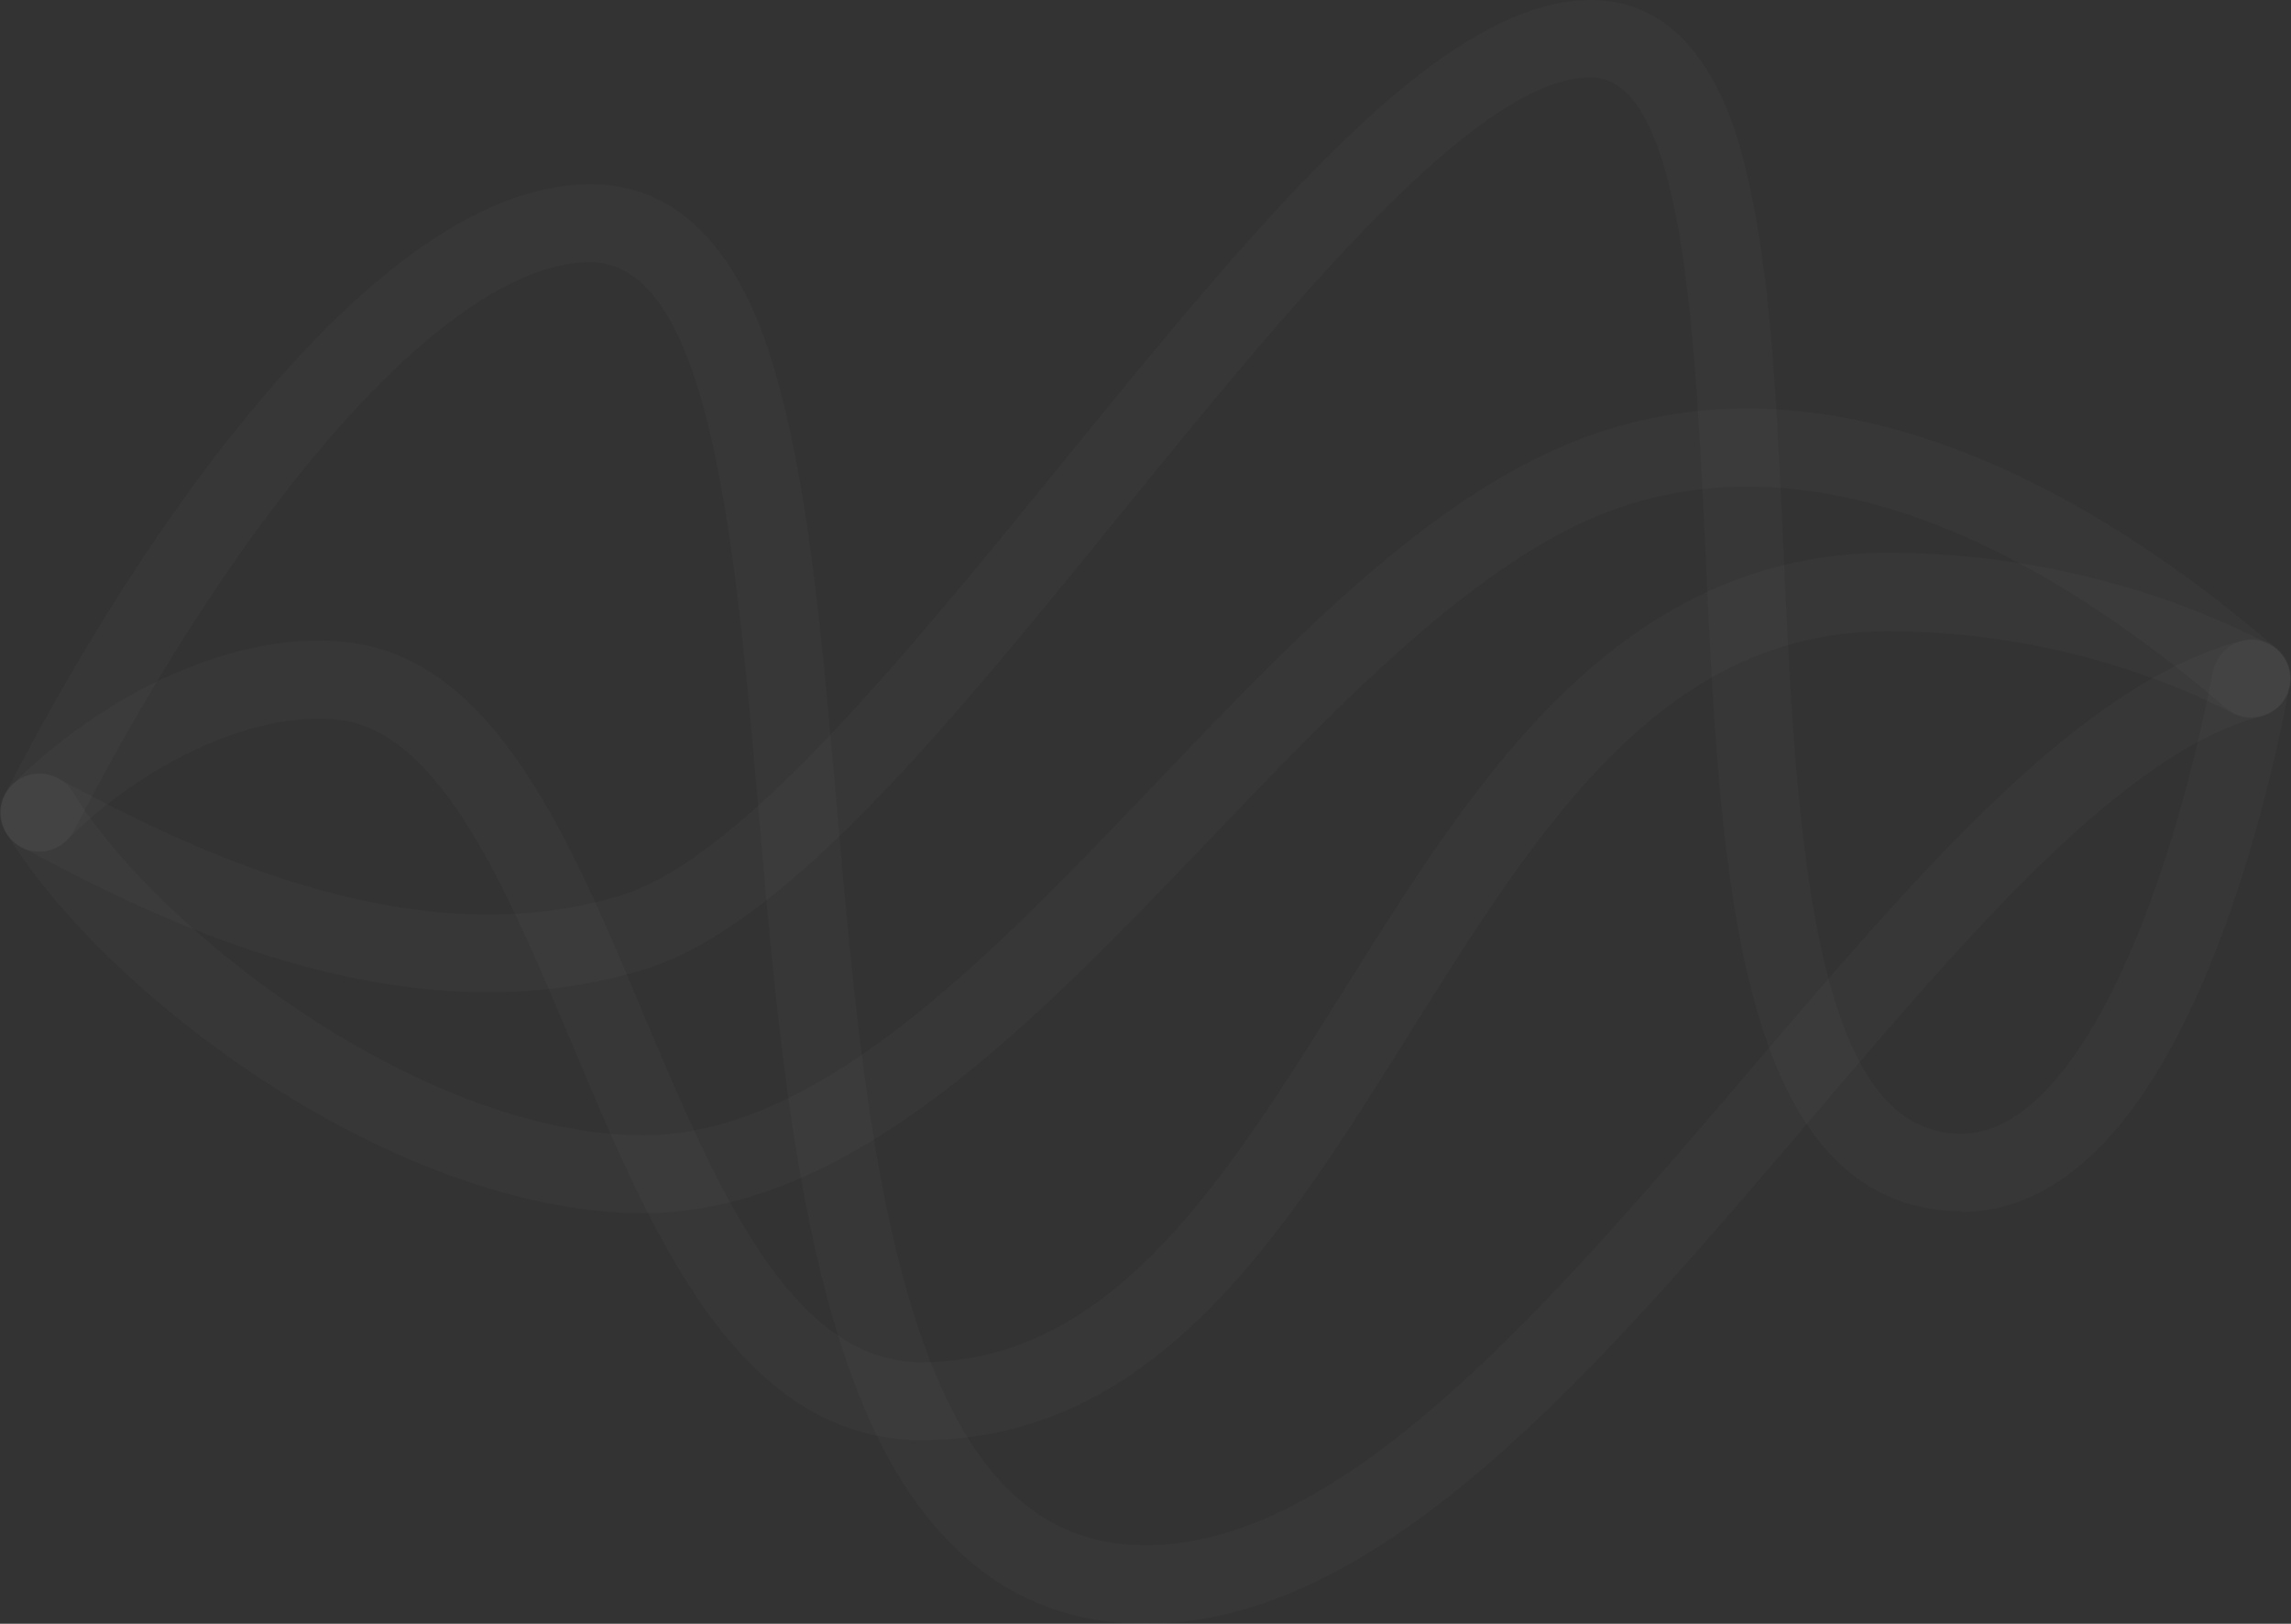 <svg width="1737" height="1231" fill="none" xmlns="http://www.w3.org/2000/svg"><rect width="100%" height="100%" fill="#333333" stroke="none"/><path d="M1486.43 918.327c-12.19 0-24.86-1.875-37.52-5.157-134.63-38.439-145.42-269.076-155.74-492.212-7.98-169.695-16.89-362.361-87.25-362.361-86.78 0-229.389 174.852-354.636 329.078-131.346 161.727-255.655 314.547-363.077 347.361-188.105 57.659-379.965-44.064-471.906-92.817-14.542-7.5-19.702-25.314-12.197-39.846 7.506-14.532 25.332-20.157 39.873-12.188 84.906 45.003 262.222 139.226 426.873 88.599 90.066-27.658 214.376-180.009 334.463-327.673C952.139 170.633 1090.99 0 1205.92 0c90.06 0 113.52 107.818 121.02 142.976 16.42 75.004 20.64 172.508 25.33 275.638 4.7 103.599 9.86 210.948 27.21 294.39 17.83 85.316 45.97 132.194 85.85 143.445 21.1 6.094 40.81 3.281 60.51-8.907 35.65-22.033 69.89-74.066 99.45-150.476 28.61-73.598 45.03-149.539 52.53-187.978 3.29-15.939 18.77-26.72 34.72-23.439 15.95 2.813 26.73 18.751 23.45 34.689-17.36 90.942-69.42 310.328-179.19 377.831-22.52 14.064-45.97 20.626-69.9 20.626l-.47-.468z" fill="#fff" fill-opacity=".02"/><path d="M487.268 919.731c-84.436 0-185.291-34.689-282.862-97.505-85.844-55.315-160.43-126.568-199.833-190.79-8.444-14.063-4.222-32.346 9.851-40.784 14.073-8.437 32.367-4.218 40.81 9.845C119.97 706.44 320.742 860.666 487.738 860.666c133.691 0 263.161-135.476 388.408-266.732 95.226-99.849 193.735-202.979 298.815-251.262 81.62-37.971 171.68-43.127 267.85-15.47 91 26.252 186.7 81.566 283.33 164.539 12.2 10.782 13.6 29.065 3.28 41.721-10.79 12.189-29.55 14.064-41.75 3.282-229.38-196.885-392.16-185.166-487.85-140.632-94.76 44.064-189.51 142.976-280.987 238.605C784.672 774.88 646.291 919.731 487.268 919.731z" fill="#fff" fill-opacity=".02"/><path d="M868.17 1231c-58.168 0-108.361-20.63-148.233-61.88-34.244-34.69-60.982-83.44-82.091-149.07-37.528-115.785-50.662-263.917-62.859-407.362-17.825-203.447-36.589-413.926-127.593-413.926-102.262 0-256.123 169.227-391.222 430.802-7.505 14.532-25.33 20.156-39.871 12.655-14.542-7.5-20.172-25.312-12.667-39.844 65.673-127.506 138.382-237.199 209.684-317.359 85.375-96.099 164.182-145.32 234.546-145.32 101.793 0 133.222 117.194 143.542 155.633 22.516 83.91 32.367 194.541 42.687 312.203 12.197 140.163 24.862 284.545 60.513 394.238 37.527 115.79 92.88 169.7 174.033 169.7 150.581 0 306.321-182.357 456.891-358.616 129.47-151.882 251.44-294.858 374.34-327.203 15.95-4.219 31.9 5.156 36.12 21.095 4.22 15.938-5.16 31.876-21.11 36.095-105.08 27.658-221.41 164.071-344.31 308.453C1211.55 1037.87 1046.89 1231 869.108 1231h-.938z" fill="#fff" fill-opacity=".02"/><path d="M698.829 1091.77c-63.797 0-118.211-33.28-166.058-101.723-38.935-55.784-69.895-128.912-99.447-199.697-48.317-114.381-98.041-232.98-173.565-244.231-60.513-8.906-146.825 28.596-209.214 90.942-11.728 11.72-30.491 11.72-41.75 0-11.727-11.719-11.727-30.47 0-41.72 34.713-34.69 77.87-64.691 121.495-83.911 48.786-21.563 96.633-30.001 137.913-23.907 108.36 15.938 164.651 150.007 219.066 279.857 54.884 130.319 111.644 265.33 211.091 265.33 144.011 0 229.386-136.417 319.45-280.331 49.73-79.222 100.86-161.726 164.65-224.073 74.59-73.597 156.21-109.224 249.09-109.224 135.1 0 238.77 43.127 288.96 69.378 14.54 7.5 20.17 25.314 12.67 39.846-7.51 14.532-25.33 20.157-39.88 12.657-45.03-23.439-139.32-62.347-261.75-62.347-77.4 0-143.54 29.064-207.34 91.879-58.63 57.659-107.89 136.882-155.74 213.292-94.753 151.414-192.324 307.983-369.641 307.983z" fill="#fff" fill-opacity=".02"/></svg>